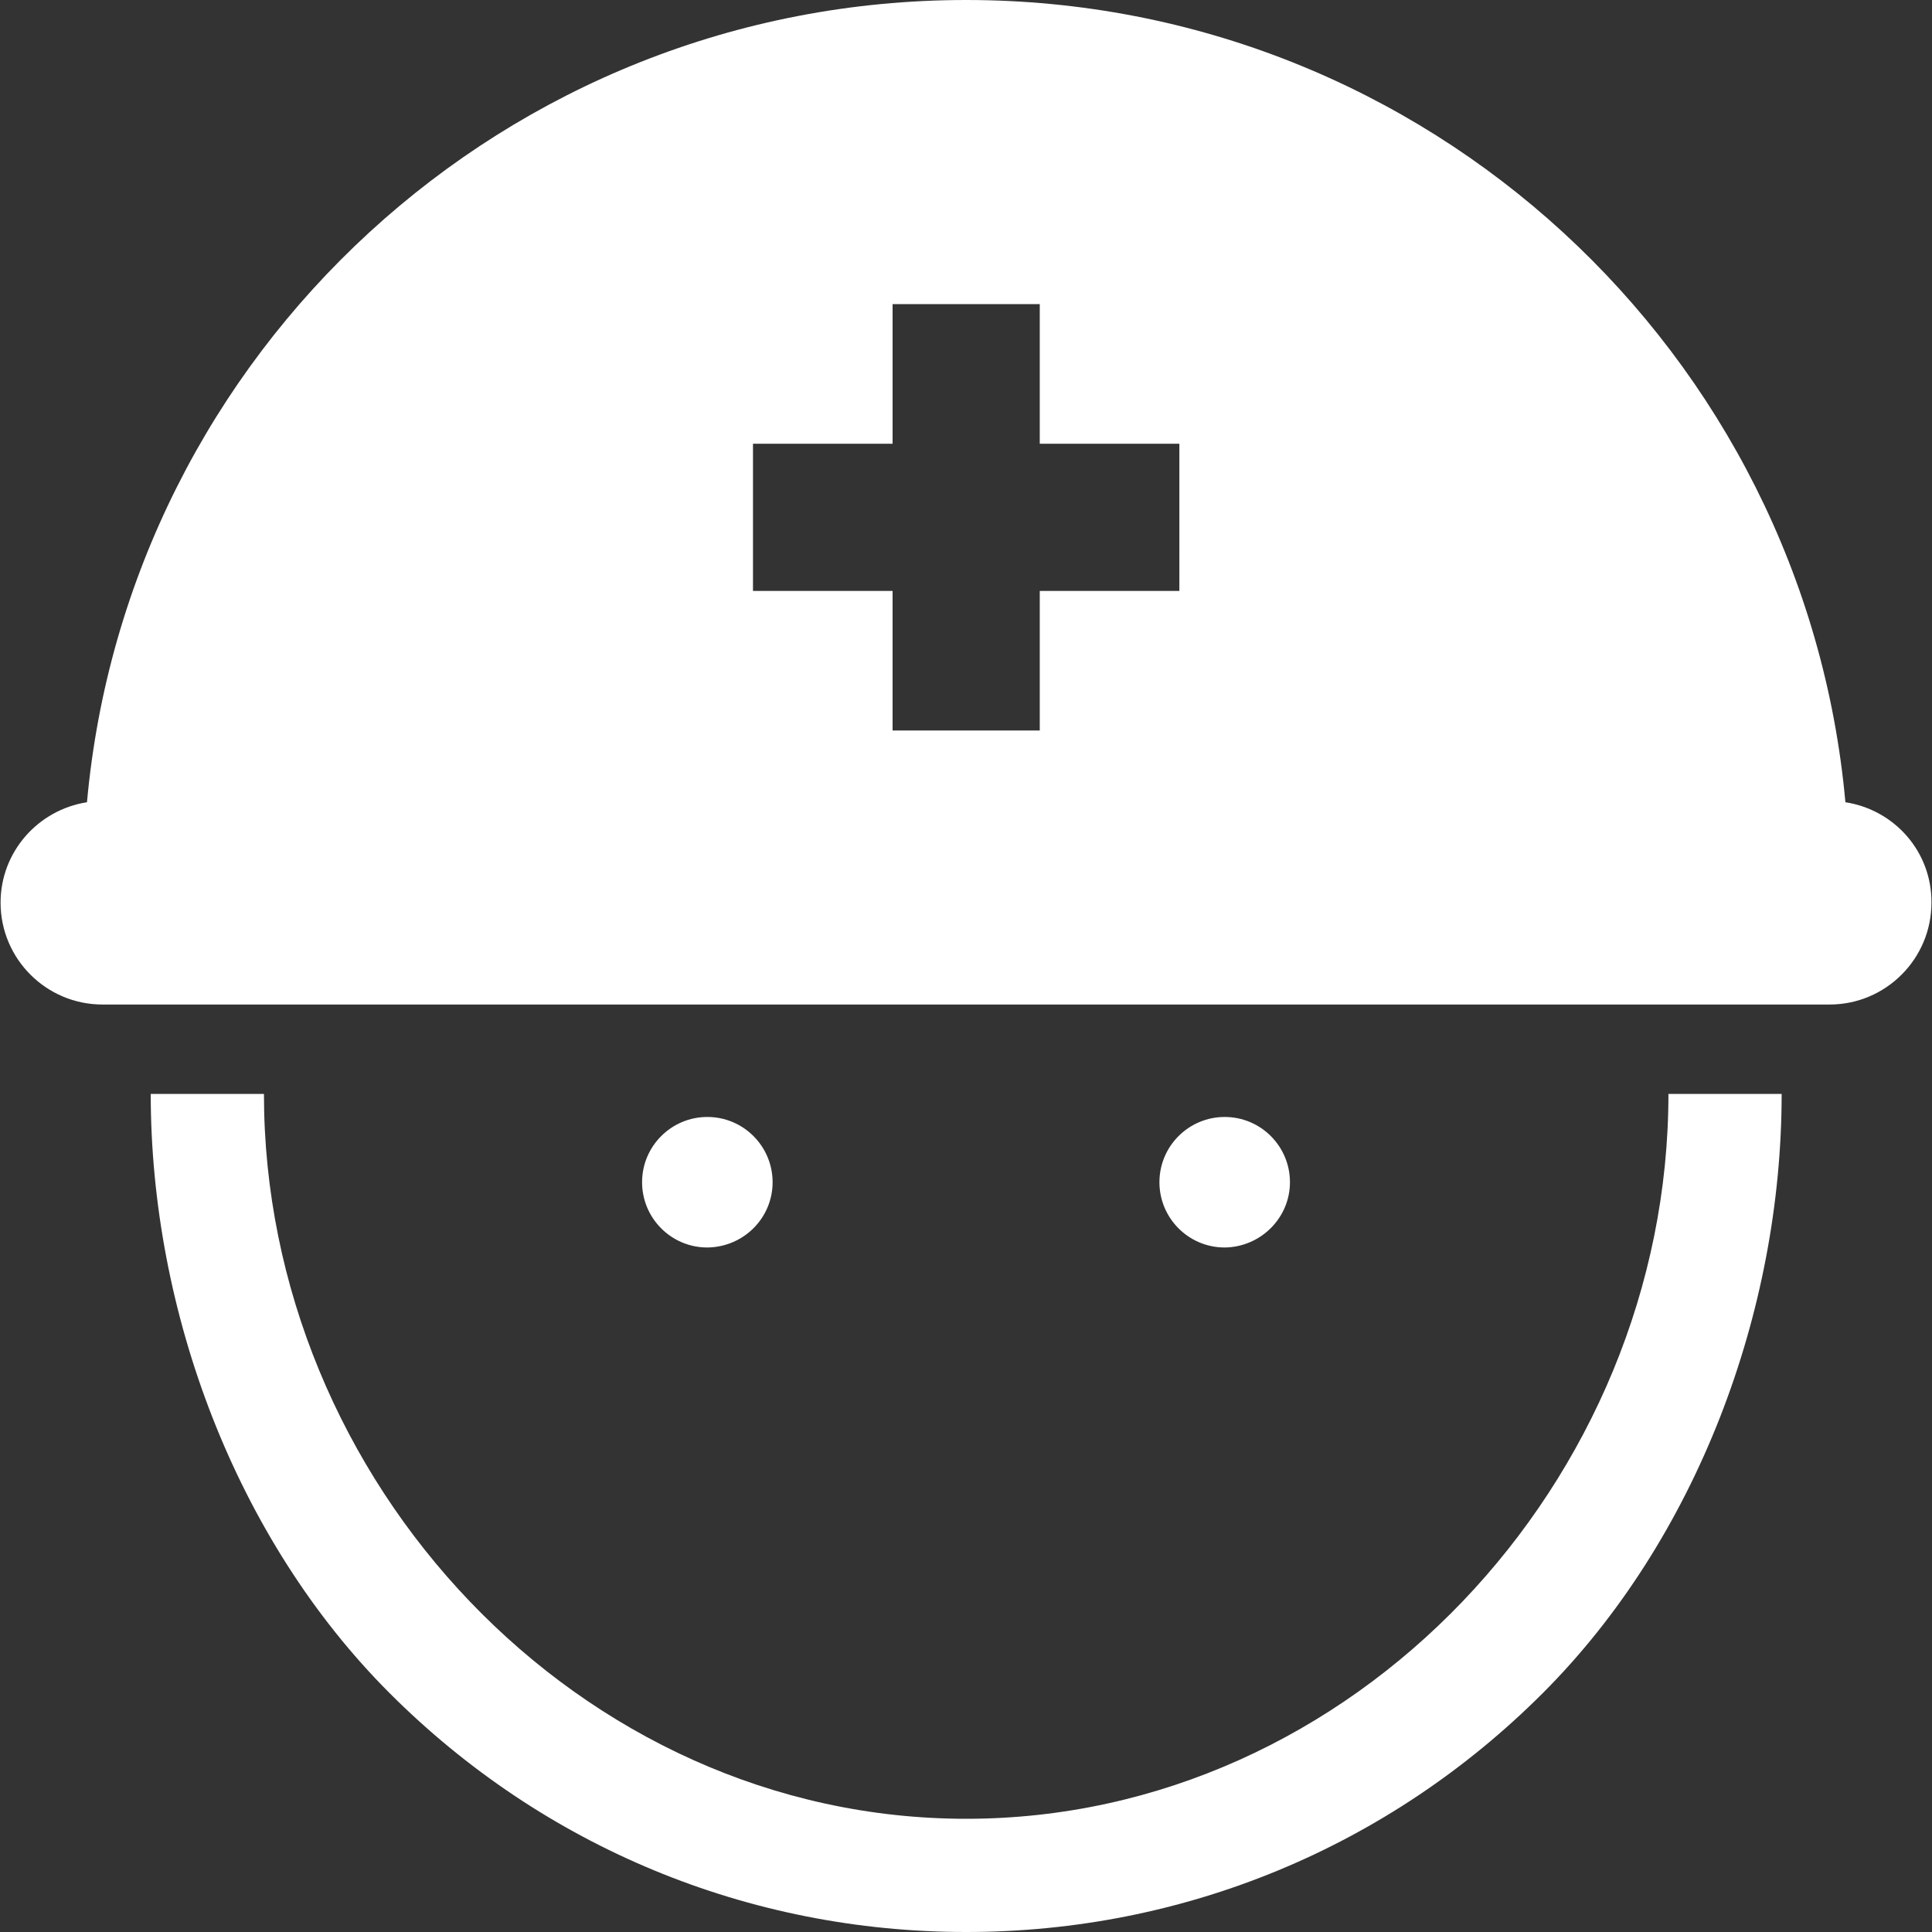 <?xml version="1.0" encoding="utf-8"?>
<!-- Generator: Adobe Illustrator 25.0.1, SVG Export Plug-In . SVG Version: 6.00 Build 0)  -->
<svg version="1.1" id="レイヤー_1" xmlns="http://www.w3.org/2000/svg" xmlns:xlink="http://www.w3.org/1999/xlink" x="0px"
	 y="0px" viewBox="0 0 50 50" style="enable-background:new 0 0 50 50;" xml:space="preserve">
<rect x="0" y="0" width="50" height="50" fill="#333333" stroke="none"/>
<style type="text/css">
	.st0{fill:#FFFFFF;}
</style>
<g>
	<path class="st0" d="M47.759,20.762C46.704,9.121,36.919,0,25.005,0S3.306,9.121,2.251,20.762
		c-1.26,0.195-2.236,1.279-2.236,2.598c0,1.455,1.182,2.637,2.637,2.637H47.349
		c1.455,0,2.637-1.182,2.637-2.637C49.995,22.041,49.028,20.957,47.759,20.762z M30.522,15.293h-3.613
		v3.613h-3.809v-3.613h-3.613v-3.809h3.613V7.871h3.809v3.613h3.613V15.293z"/>
	<g>
		<path class="st0" d="M33.384,30.596c0-0.928-0.752-1.689-1.689-1.689c-0.928,0-1.689,0.752-1.689,1.689
			c0,0.928,0.752,1.689,1.689,1.689C32.622,32.275,33.384,31.523,33.384,30.596z"/>
		<path class="st0" d="M19.995,30.596c0-0.928-0.752-1.689-1.689-1.689c-0.928,0-1.689,0.752-1.689,1.689
			c0,0.928,0.752,1.689,1.689,1.689C19.243,32.275,19.995,31.523,19.995,30.596z"/>
	</g>
	<g>
		<path class="st0" d="M25.005,50c-5.635,0-10.938-2.197-14.922-6.182s-6.182-9.873-6.182-15.508h2.93
			c0,10.02,8.154,18.76,18.174,18.76s18.174-8.74,18.174-18.76h2.93
			c0,5.635-2.197,11.523-6.182,15.508C35.942,47.803,30.64,50,25.005,50z"/>
	</g>
</g>
</svg>
